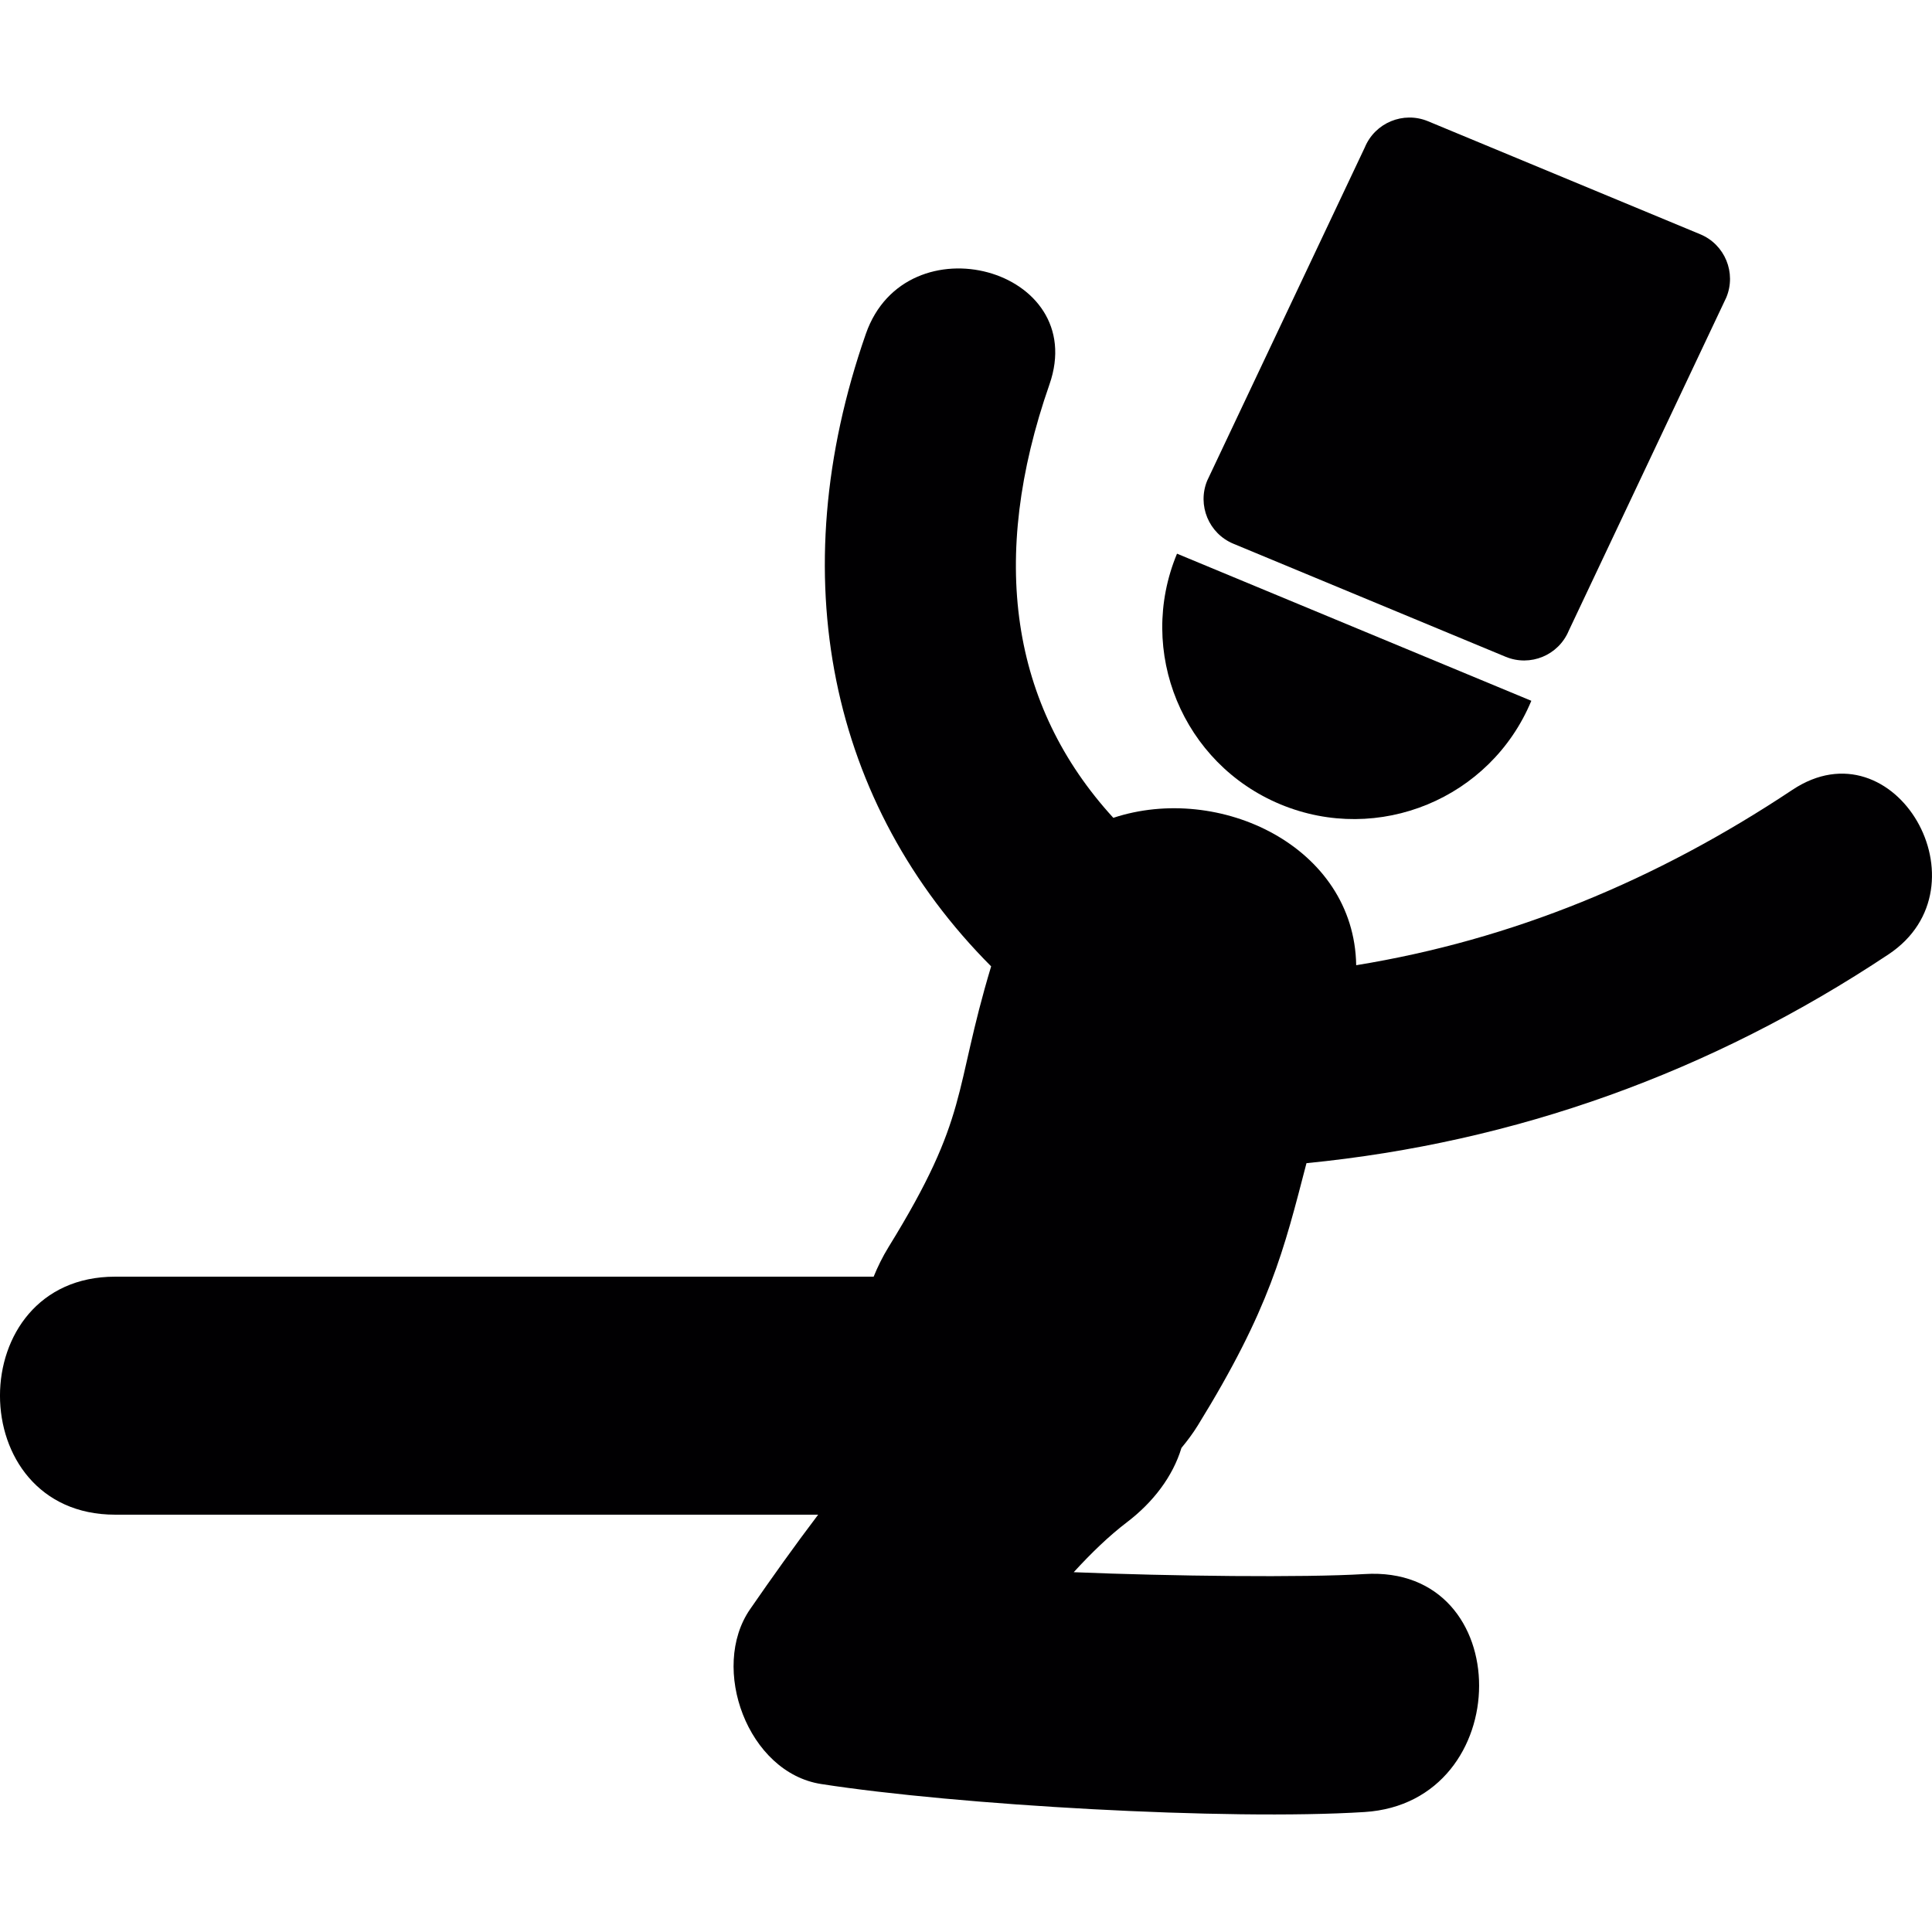 <?xml version="1.0" encoding="iso-8859-1"?>
<!-- Uploaded to: SVG Repo, www.svgrepo.com, Generator: SVG Repo Mixer Tools -->
<svg height="800px" width="800px" version="1.1" id="Capa_1" xmlns="http://www.w3.org/2000/svg" xmlns:xlink="http://www.w3.org/1999/xlink" 
	 viewBox="0 0 59.184 59.184" xml:space="preserve">
<g>
	<g>
		<path style="fill:#010002;" d="M54.907,24.196c-4.176,2.779-8.588,4.594-13.362,5.372c-0.058-3.641-4.199-5.587-7.44-4.515
			c-3.146-3.436-3.816-7.948-1.957-13.275c1.243-3.56-4.393-5.078-5.624-1.551c-2.593,7.429-1.106,14.415,3.838,19.376
			c-1.173,3.895-0.646,4.553-3.141,8.596c-0.188,0.306-0.335,0.608-0.458,0.91c-7.675,0-15.824,0-23.237,0
			c-4.702,0-4.702,7.291,0,7.291c6.867,0,14.369,0,21.537,0c-0.721,0.952-1.414,1.924-2.086,2.897
			c-1.243,1.802-0.07,5.005,2.178,5.354c4.156,0.646,12.438,1.123,16.644,0.858c4.669-0.293,4.695-7.585,0-7.29
			c-1.839,0.113-5.951,0.066-8.907-0.057c0.528-0.577,1.073-1.107,1.636-1.535c0.797-0.608,1.4-1.398,1.664-2.272
			c0.176-0.213,0.346-0.438,0.502-0.69c2.211-3.586,2.631-5.354,3.328-8.033c6.397-0.631,12.387-2.776,17.832-6.398
			C60.966,27.161,58.049,22.106,54.907,24.196z"/>
		<path style="fill:#010002;" d="M39.227,24.641c2.998,1.244,6.437-0.176,7.683-3.173l-10.854-4.507
			C34.809,19.958,36.23,23.397,39.227,24.641z"/>
		<path style="fill:#010002;" d="M37.782,16.656l8.34,3.463c0.755,0.314,1.621-0.044,1.935-0.799l4.826-10.208
			c0.313-0.755-0.043-1.621-0.797-1.935l-8.341-3.463c-0.756-0.313-1.623,0.045-1.936,0.801l-4.828,10.208
			C36.671,15.477,37.029,16.343,37.782,16.656z"/>
	</g>
</g>
</svg>